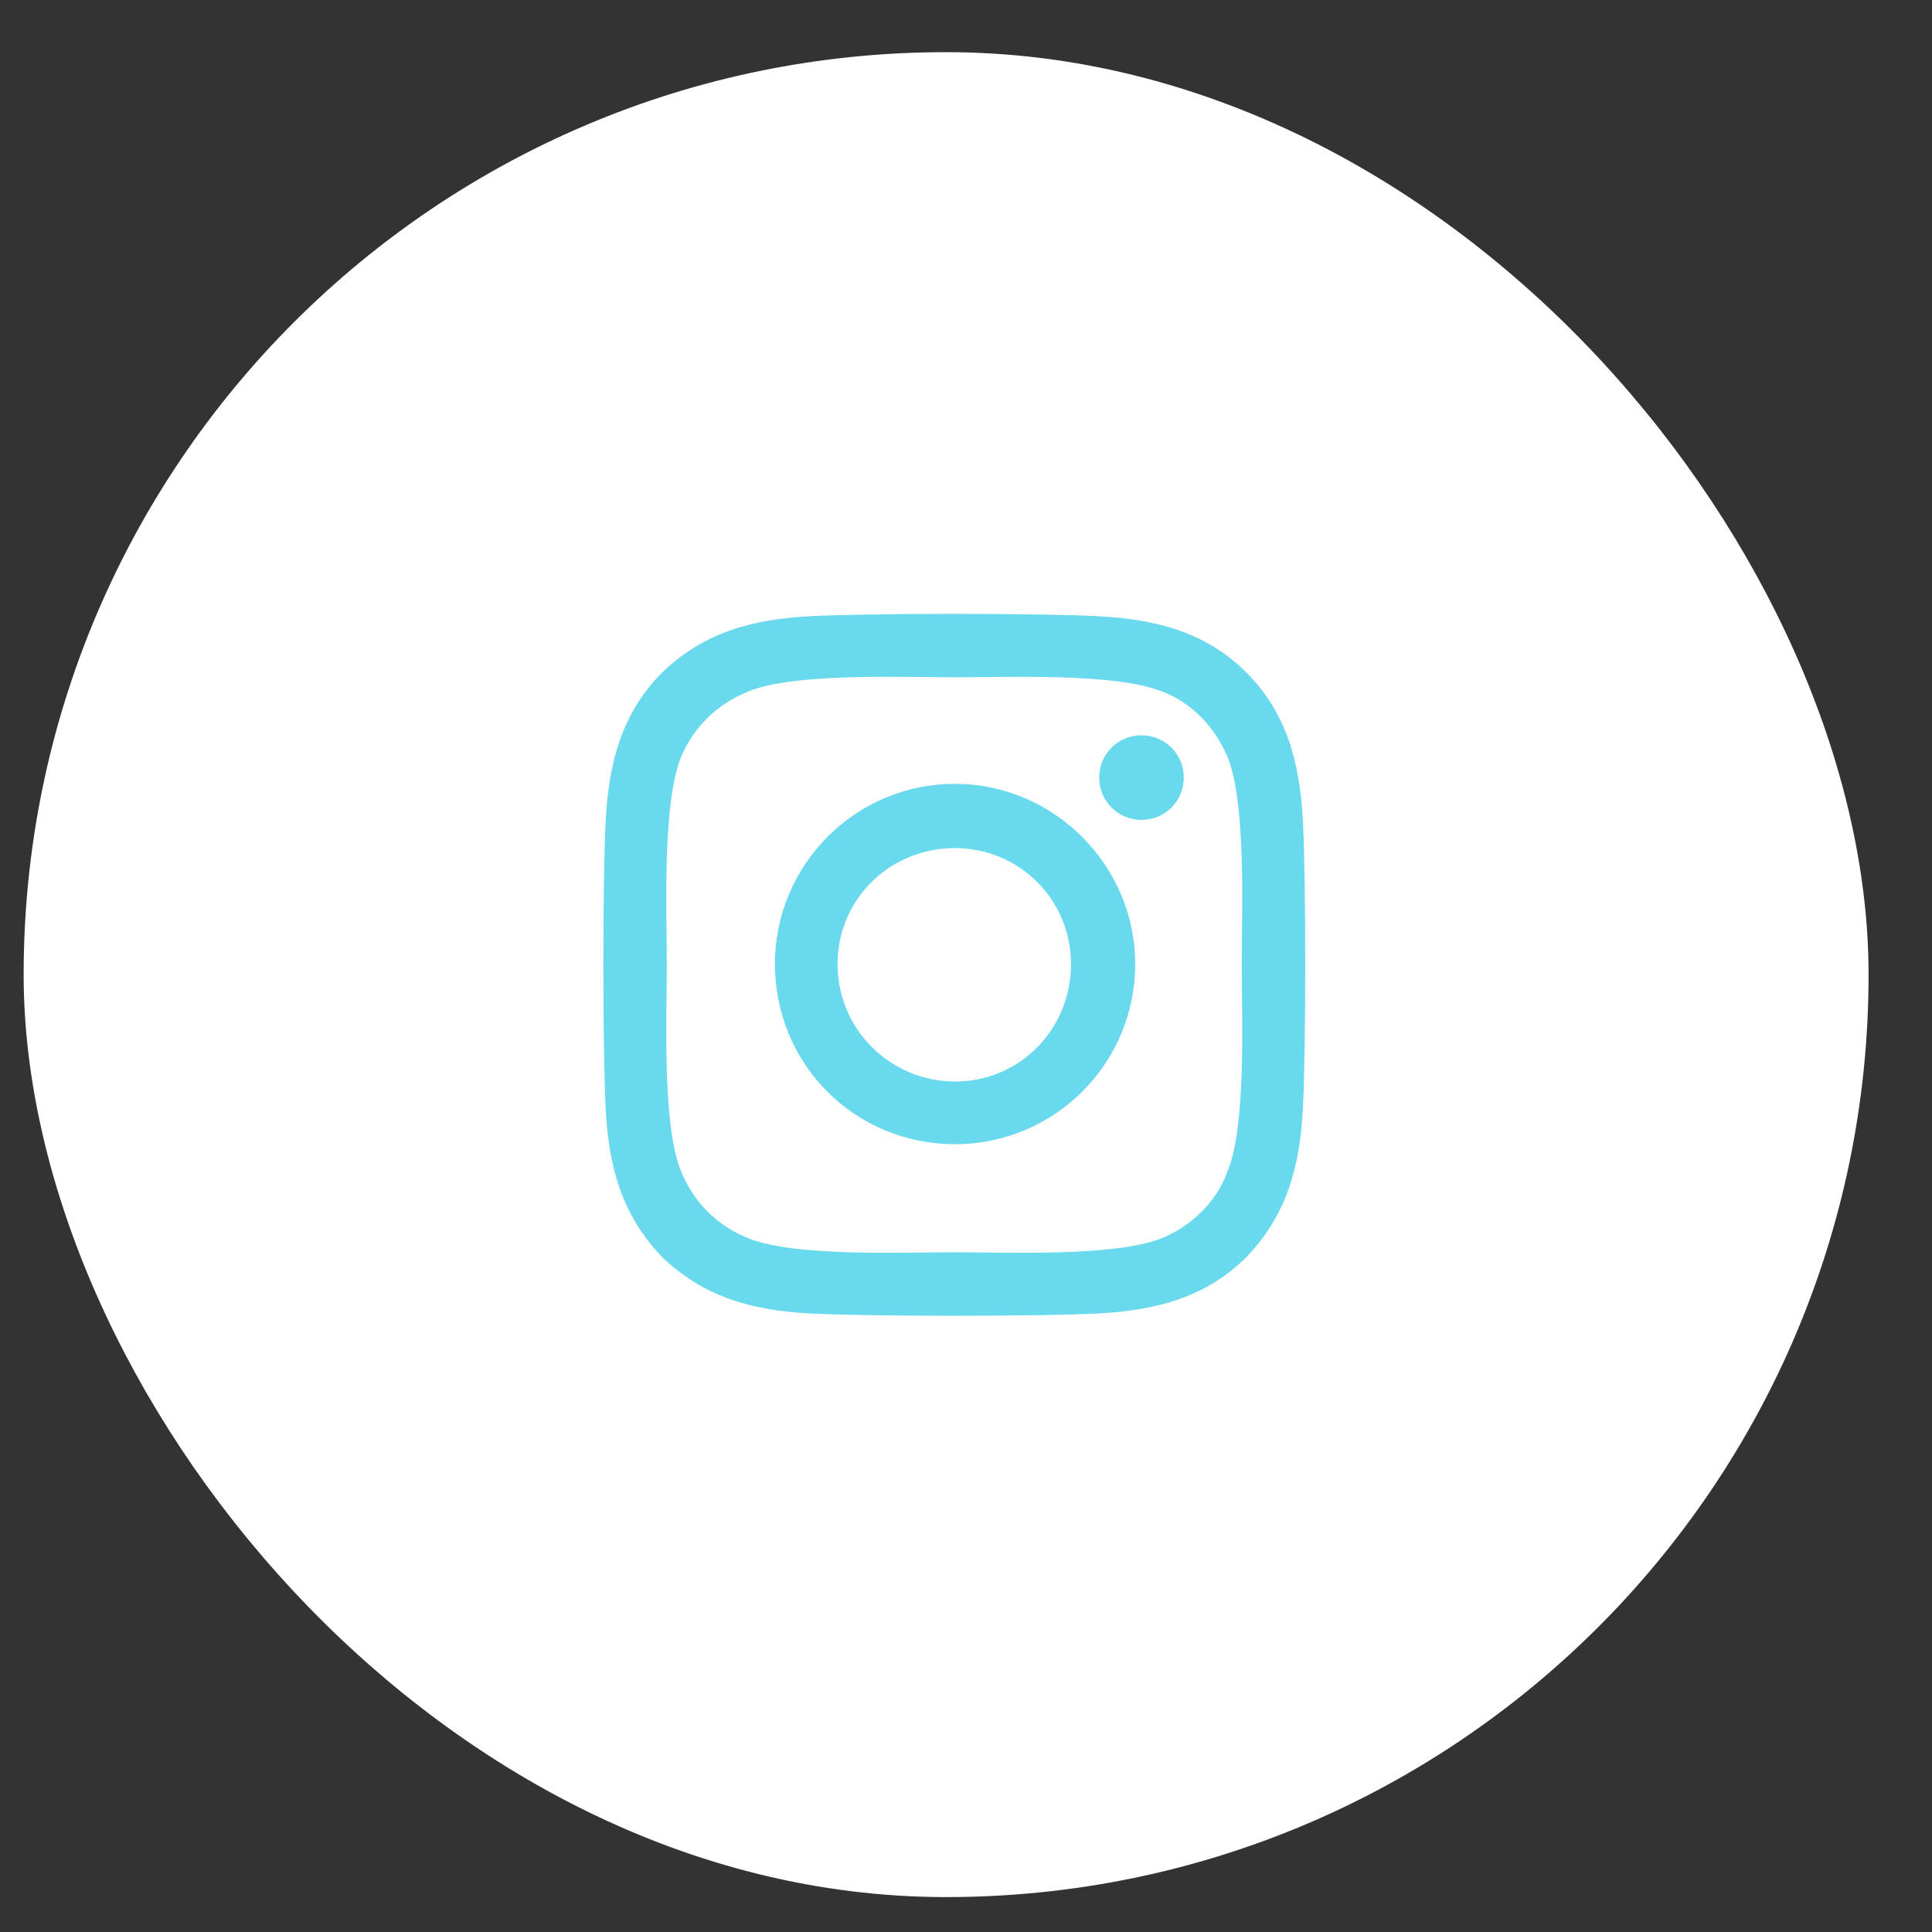 <svg width="29" height="29" viewBox="0 0 29 29" fill="none" xmlns="http://www.w3.org/2000/svg">
<rect x="0" y="0" width="29" height="29" fill="#333333" stroke="none"/>
<rect x="0.656" y="1.084" width="27.091" height="27.091" rx="13.545" fill="white"/>
<path d="M14.336 11.766C12.831 11.766 11.632 12.989 11.632 14.47C11.632 15.976 12.831 17.175 14.336 17.175C15.818 17.175 17.04 15.976 17.04 14.47C17.04 12.989 15.818 11.766 14.336 11.766ZM14.336 16.234C13.372 16.234 12.572 15.458 12.572 14.47C12.572 13.506 13.348 12.73 14.336 12.73C15.3 12.73 16.076 13.506 16.076 14.47C16.076 15.458 15.3 16.234 14.336 16.234ZM17.769 11.672C17.769 11.319 17.487 11.037 17.134 11.037C16.782 11.037 16.499 11.319 16.499 11.672C16.499 12.025 16.782 12.307 17.134 12.307C17.487 12.307 17.769 12.025 17.769 11.672ZM19.556 12.307C19.509 11.46 19.321 10.708 18.71 10.096C18.099 9.485 17.346 9.297 16.499 9.25C15.629 9.203 13.019 9.203 12.149 9.25C11.302 9.297 10.573 9.485 9.938 10.096C9.327 10.708 9.139 11.46 9.092 12.307C9.045 13.177 9.045 15.787 9.092 16.657C9.139 17.504 9.327 18.233 9.938 18.868C10.573 19.479 11.302 19.668 12.149 19.715C13.019 19.762 15.629 19.762 16.499 19.715C17.346 19.668 18.099 19.479 18.71 18.868C19.321 18.233 19.509 17.504 19.556 16.657C19.604 15.787 19.604 13.177 19.556 12.307ZM18.428 17.575C18.263 18.045 17.887 18.398 17.44 18.586C16.735 18.868 15.088 18.797 14.336 18.797C13.56 18.797 11.914 18.868 11.232 18.586C10.761 18.398 10.409 18.045 10.221 17.575C9.938 16.893 10.009 15.246 10.009 14.47C10.009 13.718 9.938 12.072 10.221 11.366C10.409 10.919 10.761 10.567 11.232 10.379C11.914 10.096 13.56 10.167 14.336 10.167C15.088 10.167 16.735 10.096 17.44 10.379C17.887 10.543 18.24 10.919 18.428 11.366C18.71 12.072 18.639 13.718 18.639 14.47C18.639 15.246 18.71 16.893 18.428 17.575Z" fill="#69D9ED"/>
<rect x="0.656" y="1.084" width="27.091" height="27.091" rx="13.545" stroke="white" stroke-width="0.602"/>
</svg>

